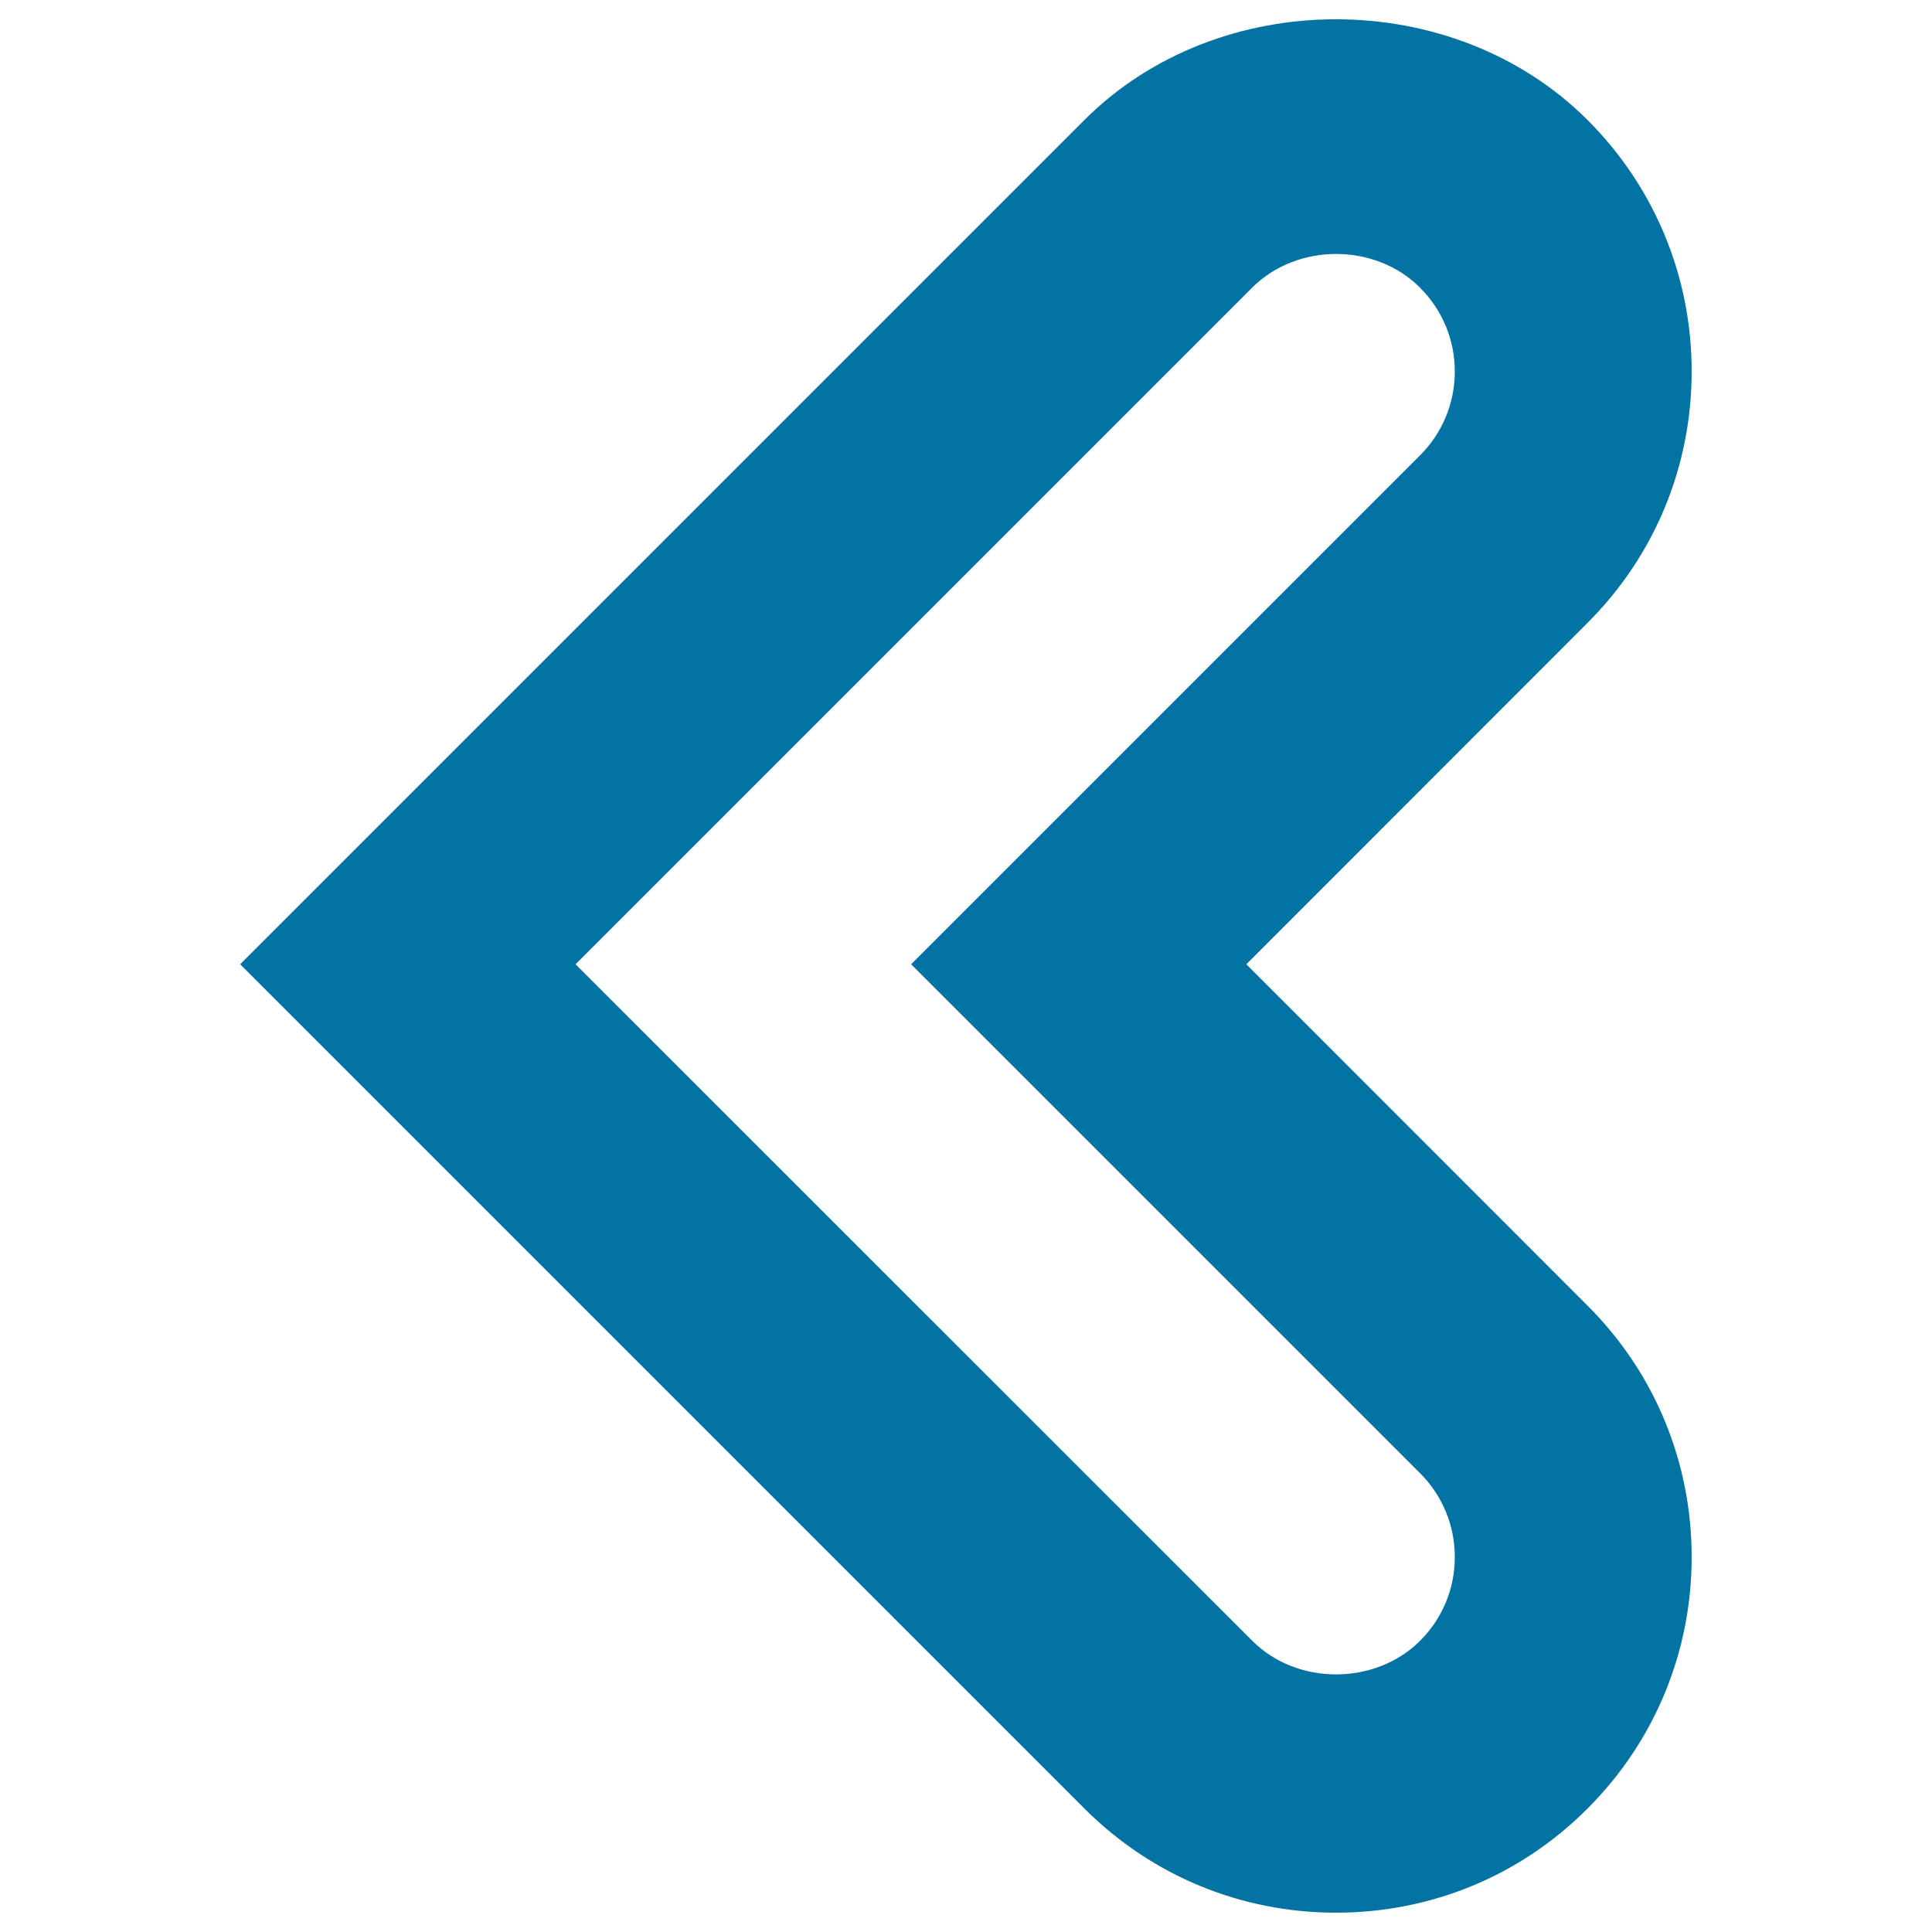 <svg xmlns="http://www.w3.org/2000/svg" viewBox="0 0 1000 1000" style="fill:#0273a2">
<title>Scroll Arrow SVG icon</title>
<g><g><g><path d="M691.5,990c-49.2,0-95.4-19.1-130.2-53.9l-437-437l437-437c69.5-69.5,190.8-69.5,260.4,0c34.7,34.7,53.9,81,53.9,130.1c0,49.2-19.1,95.4-53.9,130.2L645.1,499.1l176.6,176.7c34.8,34.7,53.9,81,53.9,130.1s-19.1,95.4-53.9,130.2C787,970.9,740.8,990,691.5,990z M297.9,499.1l350.3,350.2c23.2,23.2,63.6,23.1,86.8,0c11.6-11.6,18-26.9,18-43.4c0-16.4-6.4-31.8-18-43.4L471.6,499.1l263.4-263.4c11.6-11.6,18-27,18-43.4c0-16.4-6.4-31.8-18-43.4c-23.2-23.3-63.6-23.2-86.8-0.1L297.9,499.1z"/></g></g></g>
</svg>